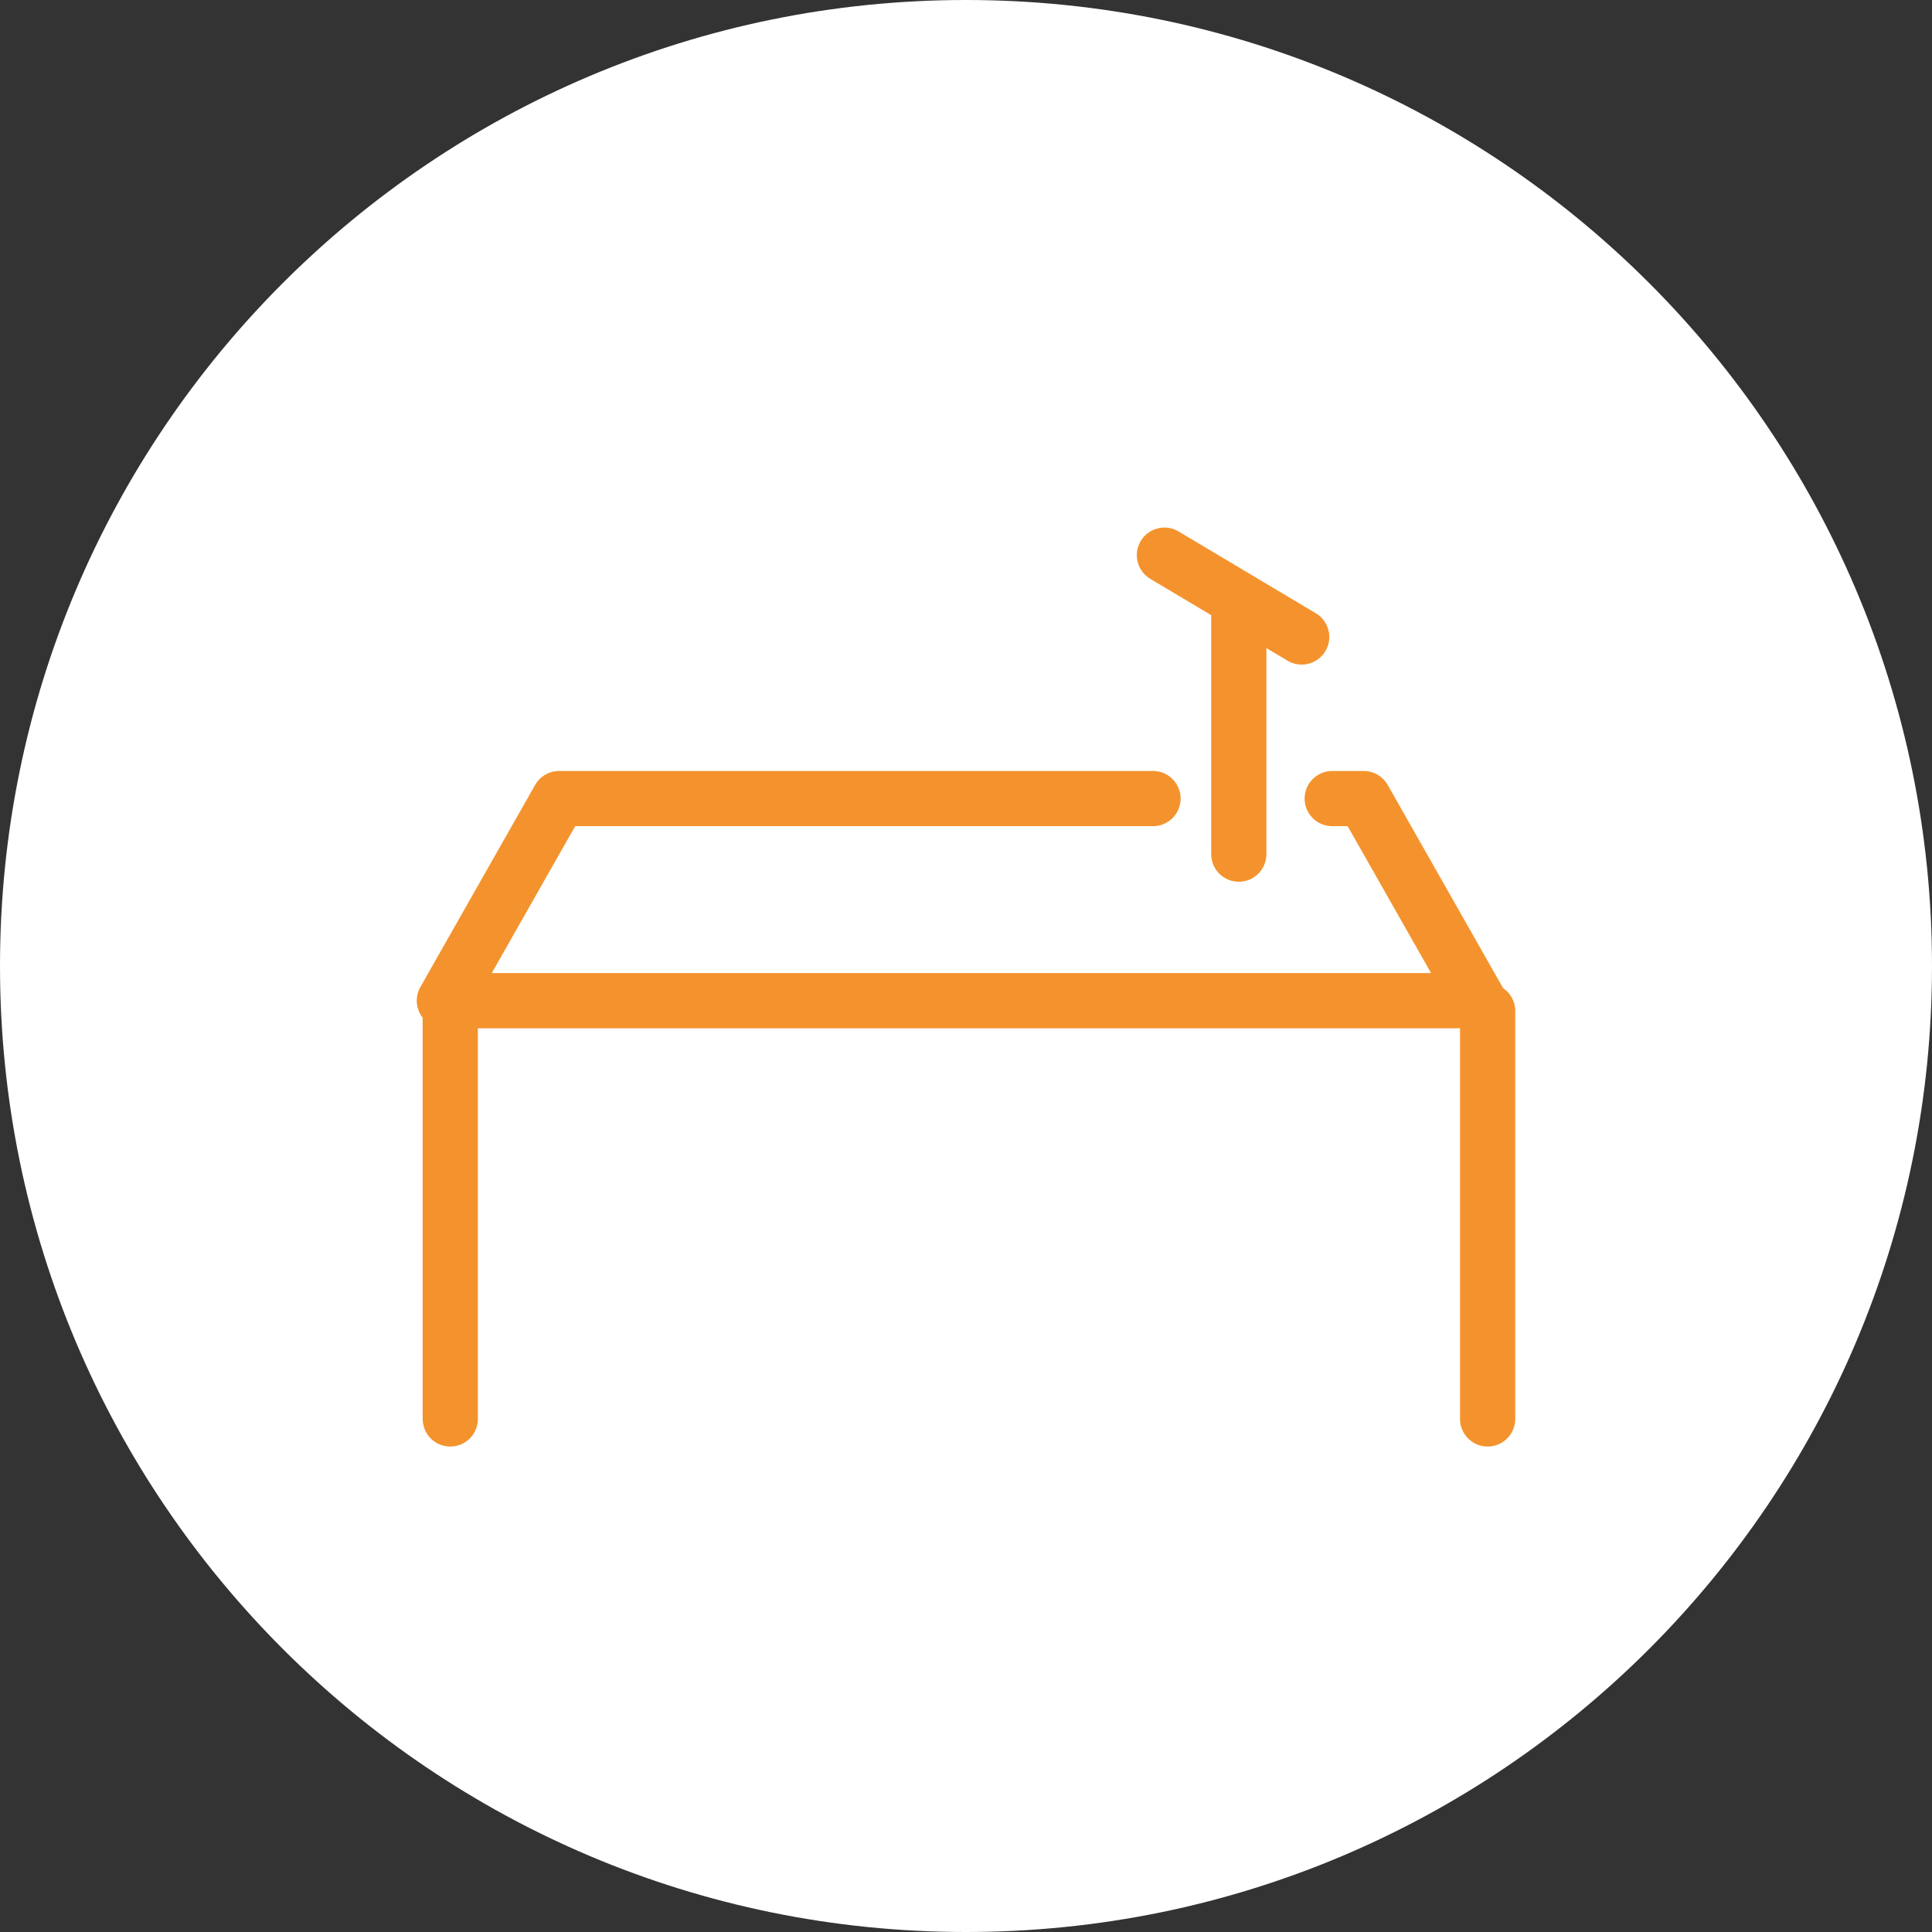 <svg width="70" height="70" viewBox="0 0 70 70" fill="none" xmlns="http://www.w3.org/2000/svg">
<rect x="0" y="0" width="70" height="70" fill="#333333" stroke="none"/>
<g clip-path="url(#clip0_3052_2630)">
<path d="M35 70C54.33 70 70 54.33 70 35C70 15.67 54.33 0 35 0C15.67 0 0 15.67 0 35C0 54.33 15.67 70 35 70Z" fill="white"/>
<path d="M53.9 51.411V36.631" stroke="#F4932D" stroke-width="2" stroke-linecap="round" stroke-linejoin="round"/>
<path d="M16.314 36.631V51.411" stroke="#F4932D" stroke-width="2" stroke-linecap="round" stroke-linejoin="round"/>
<path d="M48.269 28.934H49.41L53.568 36.256H16.1L20.258 28.934H41.776" stroke="#F4932D" stroke-width="2" stroke-linecap="round" stroke-linejoin="round"/>
<path d="M44.884 30.947V22.057" stroke="#F4932D" stroke-width="2" stroke-linecap="round" stroke-linejoin="round"/>
<path d="M47.163 23.079L42.189 20.114" stroke="#F4932D" stroke-width="2" stroke-linecap="round" stroke-linejoin="round"/>
</g>
<defs>
<clipPath id="clip0_3052_2630">
<rect width="70" height="70" fill="white"/>
</clipPath>
</defs>
</svg>
